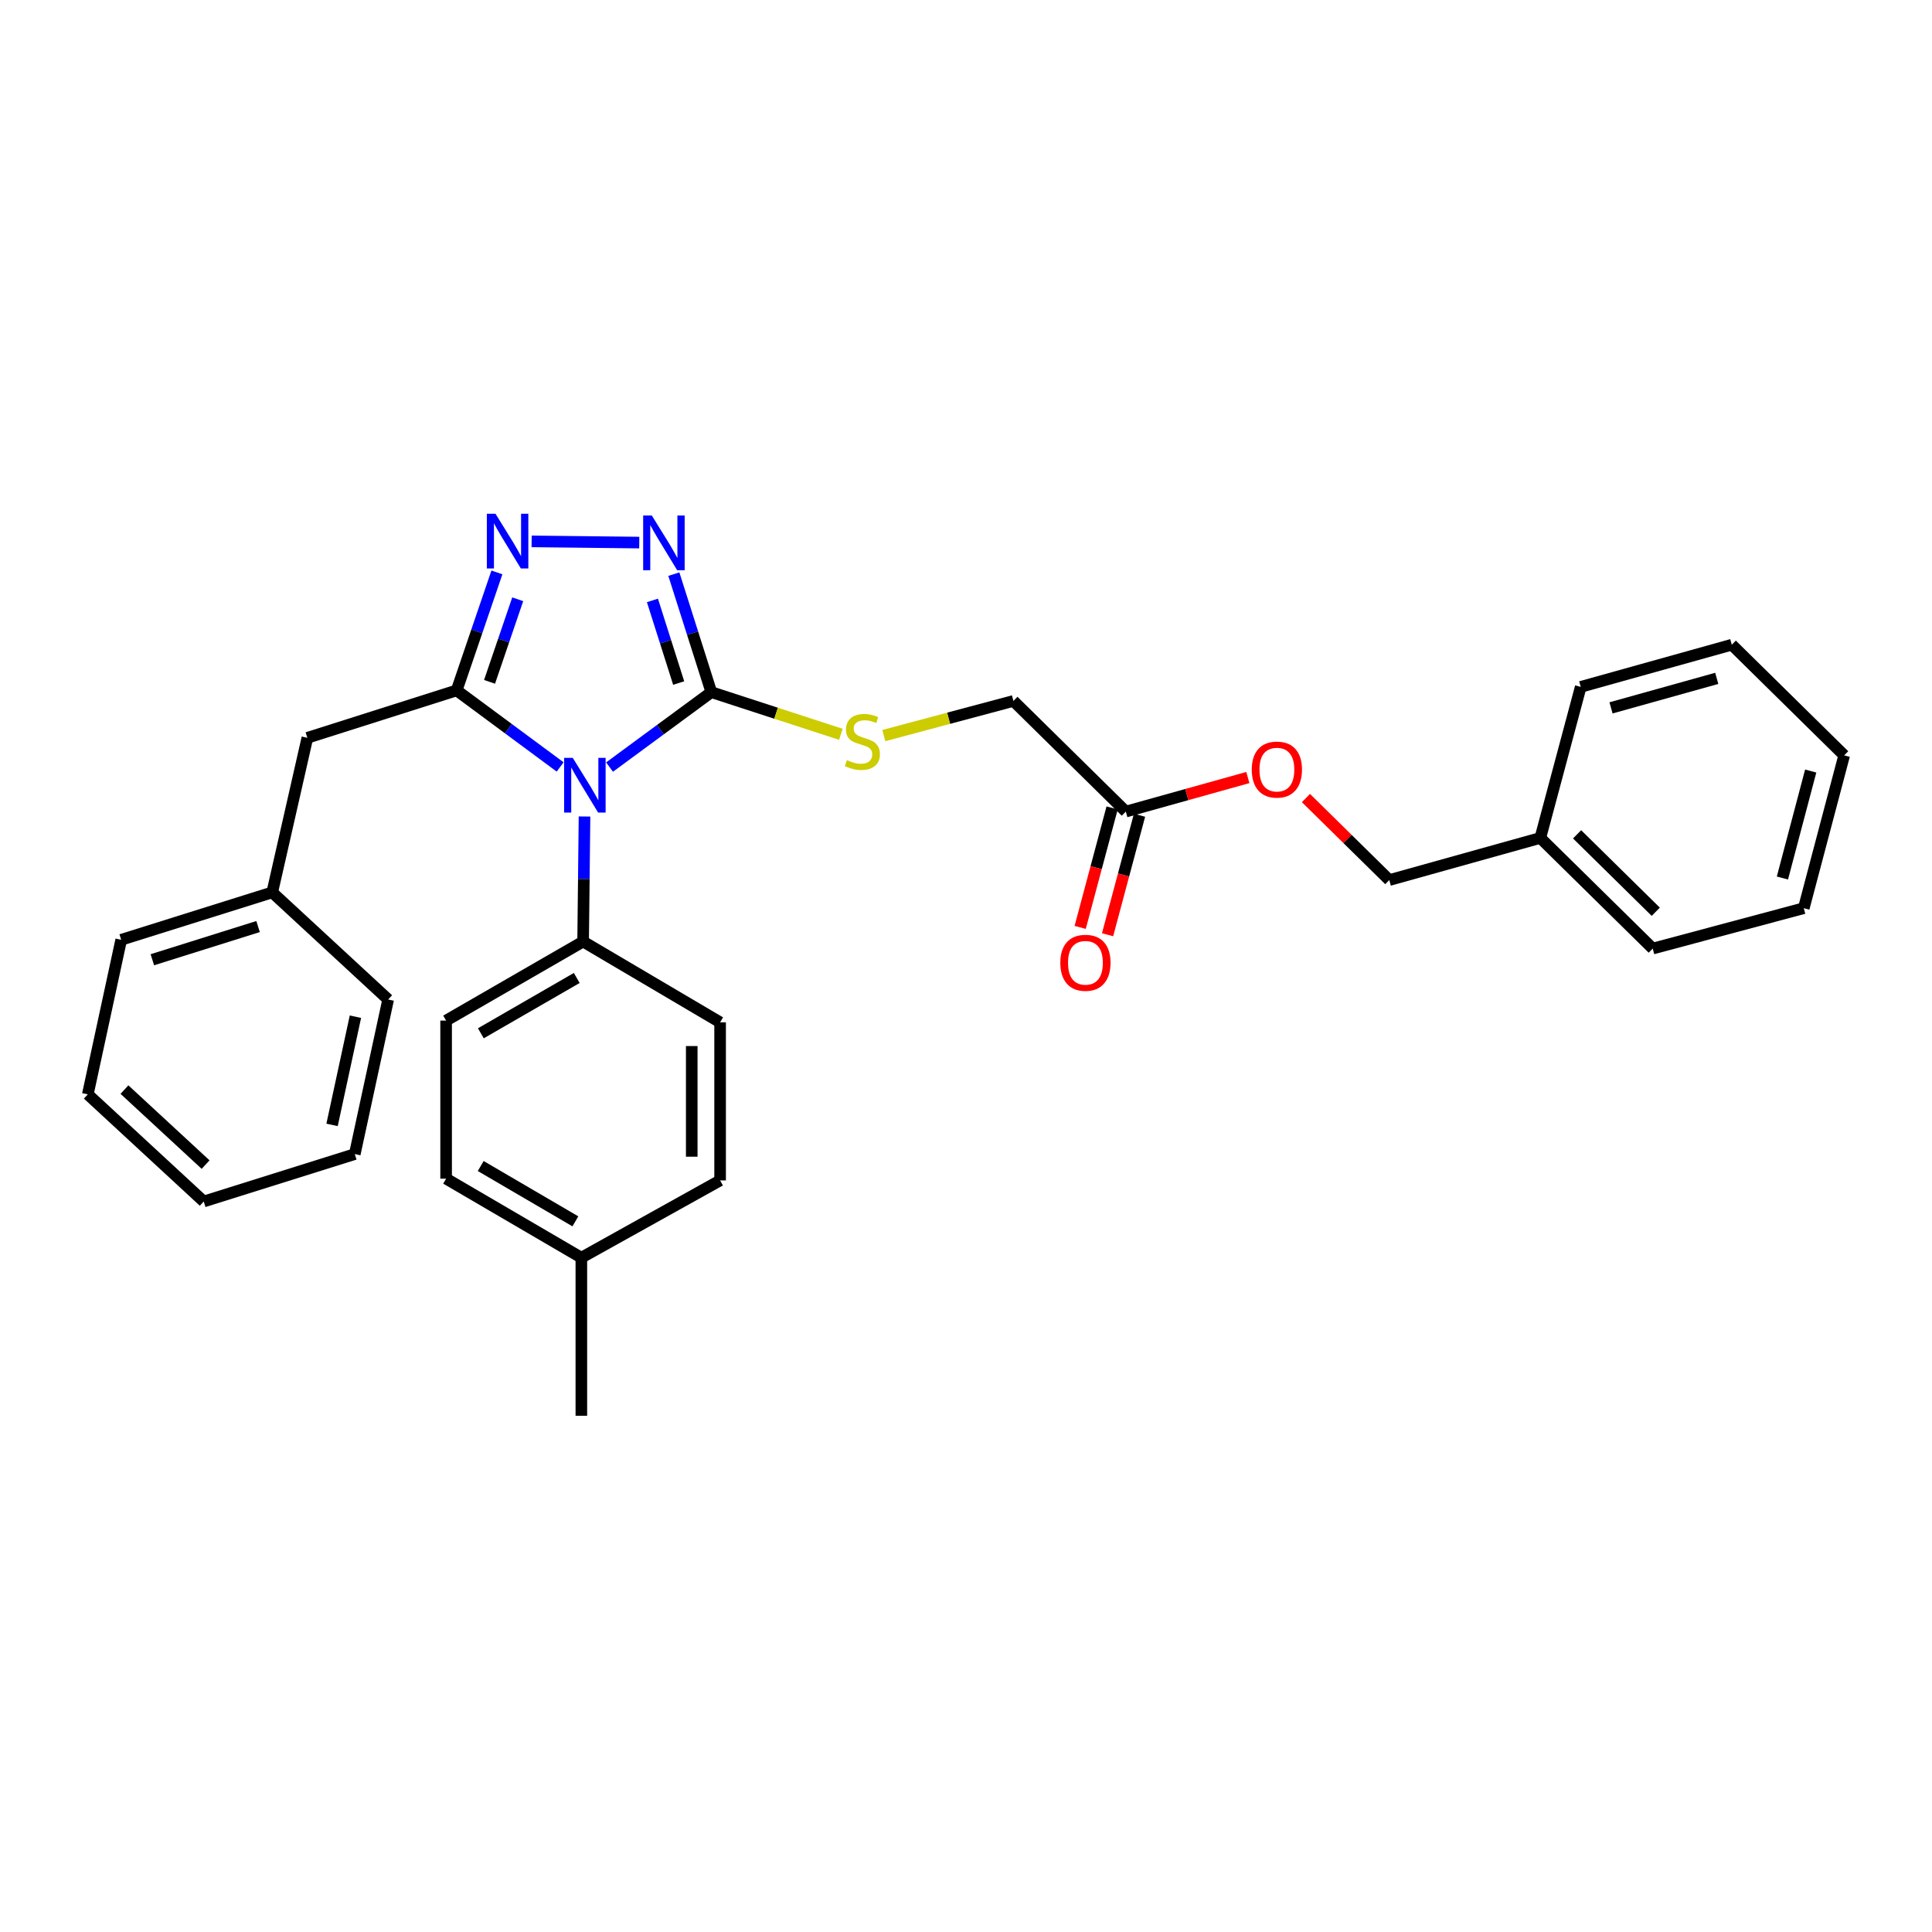 <?xml version='1.0' encoding='iso-8859-1'?>
<svg version='1.1' baseProfile='full'
              xmlns='http://www.w3.org/2000/svg'
                      xmlns:rdkit='http://www.rdkit.org/xml'
                      xmlns:xlink='http://www.w3.org/1999/xlink'
                  xml:space='preserve'
width='1000px' height='1000px' viewBox='0 0 1000 1000'>
<!-- END OF HEADER -->
<rect style='opacity:1.0;fill:#FFFFFF;stroke:none' width='1000' height='1000' x='0' y='0'> </rect>
<path class='bond-0' d='M 330.877,280.84 L 275.171,280.216' style='fill:none;fill-rule:evenodd;stroke:#0000FF;stroke-width:6px;stroke-linecap:butt;stroke-linejoin:miter;stroke-opacity:1' />
<path class='bond-1' d='M 348.781,297.169 L 358.482,327.713' style='fill:none;fill-rule:evenodd;stroke:#0000FF;stroke-width:6px;stroke-linecap:butt;stroke-linejoin:miter;stroke-opacity:1' />
<path class='bond-1' d='M 358.482,327.713 L 368.183,358.257' style='fill:none;fill-rule:evenodd;stroke:#000000;stroke-width:6px;stroke-linecap:butt;stroke-linejoin:miter;stroke-opacity:1' />
<path class='bond-1' d='M 337.698,310.777 L 344.489,332.158' style='fill:none;fill-rule:evenodd;stroke:#0000FF;stroke-width:6px;stroke-linecap:butt;stroke-linejoin:miter;stroke-opacity:1' />
<path class='bond-1' d='M 344.489,332.158 L 351.28,353.538' style='fill:none;fill-rule:evenodd;stroke:#000000;stroke-width:6px;stroke-linecap:butt;stroke-linejoin:miter;stroke-opacity:1' />
<path class='bond-2' d='M 257.2,296.278 L 246.783,326.811' style='fill:none;fill-rule:evenodd;stroke:#0000FF;stroke-width:6px;stroke-linecap:butt;stroke-linejoin:miter;stroke-opacity:1' />
<path class='bond-2' d='M 246.783,326.811 L 236.366,357.344' style='fill:none;fill-rule:evenodd;stroke:#000000;stroke-width:6px;stroke-linecap:butt;stroke-linejoin:miter;stroke-opacity:1' />
<path class='bond-2' d='M 267.97,310.179 L 260.678,331.552' style='fill:none;fill-rule:evenodd;stroke:#0000FF;stroke-width:6px;stroke-linecap:butt;stroke-linejoin:miter;stroke-opacity:1' />
<path class='bond-2' d='M 260.678,331.552 L 253.386,352.925' style='fill:none;fill-rule:evenodd;stroke:#000000;stroke-width:6px;stroke-linecap:butt;stroke-linejoin:miter;stroke-opacity:1' />
<path class='bond-3' d='M 236.366,357.344 L 159.091,381.895' style='fill:none;fill-rule:evenodd;stroke:#000000;stroke-width:6px;stroke-linecap:butt;stroke-linejoin:miter;stroke-opacity:1' />
<path class='bond-4' d='M 236.366,357.344 L 263.144,377.155' style='fill:none;fill-rule:evenodd;stroke:#000000;stroke-width:6px;stroke-linecap:butt;stroke-linejoin:miter;stroke-opacity:1' />
<path class='bond-4' d='M 263.144,377.155 L 289.923,396.966' style='fill:none;fill-rule:evenodd;stroke:#0000FF;stroke-width:6px;stroke-linecap:butt;stroke-linejoin:miter;stroke-opacity:1' />
<path class='bond-5' d='M 315.499,397.037 L 341.841,377.647' style='fill:none;fill-rule:evenodd;stroke:#0000FF;stroke-width:6px;stroke-linecap:butt;stroke-linejoin:miter;stroke-opacity:1' />
<path class='bond-5' d='M 341.841,377.647 L 368.183,358.257' style='fill:none;fill-rule:evenodd;stroke:#000000;stroke-width:6px;stroke-linecap:butt;stroke-linejoin:miter;stroke-opacity:1' />
<path class='bond-6' d='M 302.546,422.62 L 302.184,454.981' style='fill:none;fill-rule:evenodd;stroke:#0000FF;stroke-width:6px;stroke-linecap:butt;stroke-linejoin:miter;stroke-opacity:1' />
<path class='bond-6' d='M 302.184,454.981 L 301.822,487.342' style='fill:none;fill-rule:evenodd;stroke:#000000;stroke-width:6px;stroke-linecap:butt;stroke-linejoin:miter;stroke-opacity:1' />
<path class='bond-7' d='M 368.183,358.257 L 401.705,369.169' style='fill:none;fill-rule:evenodd;stroke:#000000;stroke-width:6px;stroke-linecap:butt;stroke-linejoin:miter;stroke-opacity:1' />
<path class='bond-7' d='M 401.705,369.169 L 435.227,380.081' style='fill:none;fill-rule:evenodd;stroke:#CCCC00;stroke-width:6px;stroke-linecap:butt;stroke-linejoin:miter;stroke-opacity:1' />
<path class='bond-8' d='M 524.543,362.8 L 582.723,420.075' style='fill:none;fill-rule:evenodd;stroke:#000000;stroke-width:6px;stroke-linecap:butt;stroke-linejoin:miter;stroke-opacity:1' />
<path class='bond-9' d='M 524.543,362.8 L 491.004,371.768' style='fill:none;fill-rule:evenodd;stroke:#000000;stroke-width:6px;stroke-linecap:butt;stroke-linejoin:miter;stroke-opacity:1' />
<path class='bond-9' d='M 491.004,371.768 L 457.466,380.737' style='fill:none;fill-rule:evenodd;stroke:#CCCC00;stroke-width:6px;stroke-linecap:butt;stroke-linejoin:miter;stroke-opacity:1' />
<path class='bond-10' d='M 582.723,420.075 L 614.303,411.263' style='fill:none;fill-rule:evenodd;stroke:#000000;stroke-width:6px;stroke-linecap:butt;stroke-linejoin:miter;stroke-opacity:1' />
<path class='bond-10' d='M 614.303,411.263 L 645.882,402.451' style='fill:none;fill-rule:evenodd;stroke:#FF0000;stroke-width:6px;stroke-linecap:butt;stroke-linejoin:miter;stroke-opacity:1' />
<path class='bond-11' d='M 575.632,418.179 L 567.364,449.097' style='fill:none;fill-rule:evenodd;stroke:#000000;stroke-width:6px;stroke-linecap:butt;stroke-linejoin:miter;stroke-opacity:1' />
<path class='bond-11' d='M 567.364,449.097 L 559.097,480.016' style='fill:none;fill-rule:evenodd;stroke:#FF0000;stroke-width:6px;stroke-linecap:butt;stroke-linejoin:miter;stroke-opacity:1' />
<path class='bond-11' d='M 589.815,421.972 L 581.547,452.89' style='fill:none;fill-rule:evenodd;stroke:#000000;stroke-width:6px;stroke-linecap:butt;stroke-linejoin:miter;stroke-opacity:1' />
<path class='bond-11' d='M 581.547,452.89 L 573.28,483.809' style='fill:none;fill-rule:evenodd;stroke:#FF0000;stroke-width:6px;stroke-linecap:butt;stroke-linejoin:miter;stroke-opacity:1' />
<path class='bond-12' d='M 675.952,413.061 L 697.522,434.292' style='fill:none;fill-rule:evenodd;stroke:#FF0000;stroke-width:6px;stroke-linecap:butt;stroke-linejoin:miter;stroke-opacity:1' />
<path class='bond-12' d='M 697.522,434.292 L 719.092,455.523' style='fill:none;fill-rule:evenodd;stroke:#000000;stroke-width:6px;stroke-linecap:butt;stroke-linejoin:miter;stroke-opacity:1' />
<path class='bond-13' d='M 230.909,610.073 L 300.908,650.978' style='fill:none;fill-rule:evenodd;stroke:#000000;stroke-width:6px;stroke-linecap:butt;stroke-linejoin:miter;stroke-opacity:1' />
<path class='bond-13' d='M 248.816,603.533 L 297.816,632.166' style='fill:none;fill-rule:evenodd;stroke:#000000;stroke-width:6px;stroke-linecap:butt;stroke-linejoin:miter;stroke-opacity:1' />
<path class='bond-14' d='M 230.909,610.073 L 230.909,528.255' style='fill:none;fill-rule:evenodd;stroke:#000000;stroke-width:6px;stroke-linecap:butt;stroke-linejoin:miter;stroke-opacity:1' />
<path class='bond-15' d='M 300.908,650.978 L 372.726,610.978' style='fill:none;fill-rule:evenodd;stroke:#000000;stroke-width:6px;stroke-linecap:butt;stroke-linejoin:miter;stroke-opacity:1' />
<path class='bond-16' d='M 300.908,650.978 L 300.908,732.796' style='fill:none;fill-rule:evenodd;stroke:#000000;stroke-width:6px;stroke-linecap:butt;stroke-linejoin:miter;stroke-opacity:1' />
<path class='bond-17' d='M 159.091,381.895 L 140.91,461.894' style='fill:none;fill-rule:evenodd;stroke:#000000;stroke-width:6px;stroke-linecap:butt;stroke-linejoin:miter;stroke-opacity:1' />
<path class='bond-18' d='M 140.91,461.894 L 62.73,486.437' style='fill:none;fill-rule:evenodd;stroke:#000000;stroke-width:6px;stroke-linecap:butt;stroke-linejoin:miter;stroke-opacity:1' />
<path class='bond-18' d='M 133.58,479.583 L 78.854,496.763' style='fill:none;fill-rule:evenodd;stroke:#000000;stroke-width:6px;stroke-linecap:butt;stroke-linejoin:miter;stroke-opacity:1' />
<path class='bond-19' d='M 140.91,461.894 L 200.909,517.342' style='fill:none;fill-rule:evenodd;stroke:#000000;stroke-width:6px;stroke-linecap:butt;stroke-linejoin:miter;stroke-opacity:1' />
<path class='bond-20' d='M 62.73,486.437 L 45.455,566.436' style='fill:none;fill-rule:evenodd;stroke:#000000;stroke-width:6px;stroke-linecap:butt;stroke-linejoin:miter;stroke-opacity:1' />
<path class='bond-21' d='M 200.909,517.342 L 183.634,597.349' style='fill:none;fill-rule:evenodd;stroke:#000000;stroke-width:6px;stroke-linecap:butt;stroke-linejoin:miter;stroke-opacity:1' />
<path class='bond-21' d='M 183.967,526.244 L 171.874,582.249' style='fill:none;fill-rule:evenodd;stroke:#000000;stroke-width:6px;stroke-linecap:butt;stroke-linejoin:miter;stroke-opacity:1' />
<path class='bond-22' d='M 45.455,566.436 L 105.454,621.892' style='fill:none;fill-rule:evenodd;stroke:#000000;stroke-width:6px;stroke-linecap:butt;stroke-linejoin:miter;stroke-opacity:1' />
<path class='bond-22' d='M 64.42,563.972 L 106.419,602.792' style='fill:none;fill-rule:evenodd;stroke:#000000;stroke-width:6px;stroke-linecap:butt;stroke-linejoin:miter;stroke-opacity:1' />
<path class='bond-23' d='M 183.634,597.349 L 105.454,621.892' style='fill:none;fill-rule:evenodd;stroke:#000000;stroke-width:6px;stroke-linecap:butt;stroke-linejoin:miter;stroke-opacity:1' />
<path class='bond-24' d='M 372.726,610.978 L 372.726,529.16' style='fill:none;fill-rule:evenodd;stroke:#000000;stroke-width:6px;stroke-linecap:butt;stroke-linejoin:miter;stroke-opacity:1' />
<path class='bond-24' d='M 358.044,598.706 L 358.044,541.433' style='fill:none;fill-rule:evenodd;stroke:#000000;stroke-width:6px;stroke-linecap:butt;stroke-linejoin:miter;stroke-opacity:1' />
<path class='bond-25' d='M 372.726,529.16 L 301.822,487.342' style='fill:none;fill-rule:evenodd;stroke:#000000;stroke-width:6px;stroke-linecap:butt;stroke-linejoin:miter;stroke-opacity:1' />
<path class='bond-26' d='M 301.822,487.342 L 230.909,528.255' style='fill:none;fill-rule:evenodd;stroke:#000000;stroke-width:6px;stroke-linecap:butt;stroke-linejoin:miter;stroke-opacity:1' />
<path class='bond-26' d='M 298.522,506.196 L 248.883,534.835' style='fill:none;fill-rule:evenodd;stroke:#000000;stroke-width:6px;stroke-linecap:butt;stroke-linejoin:miter;stroke-opacity:1' />
<path class='bond-27' d='M 719.092,455.523 L 797.272,433.713' style='fill:none;fill-rule:evenodd;stroke:#000000;stroke-width:6px;stroke-linecap:butt;stroke-linejoin:miter;stroke-opacity:1' />
<path class='bond-28' d='M 797.272,433.713 L 855.452,490.98' style='fill:none;fill-rule:evenodd;stroke:#000000;stroke-width:6px;stroke-linecap:butt;stroke-linejoin:miter;stroke-opacity:1' />
<path class='bond-28' d='M 816.298,431.84 L 857.024,471.926' style='fill:none;fill-rule:evenodd;stroke:#000000;stroke-width:6px;stroke-linecap:butt;stroke-linejoin:miter;stroke-opacity:1' />
<path class='bond-29' d='M 797.272,433.713 L 818.185,355.525' style='fill:none;fill-rule:evenodd;stroke:#000000;stroke-width:6px;stroke-linecap:butt;stroke-linejoin:miter;stroke-opacity:1' />
<path class='bond-30' d='M 855.452,490.98 L 933.632,470.075' style='fill:none;fill-rule:evenodd;stroke:#000000;stroke-width:6px;stroke-linecap:butt;stroke-linejoin:miter;stroke-opacity:1' />
<path class='bond-31' d='M 933.632,470.075 L 954.545,390.981' style='fill:none;fill-rule:evenodd;stroke:#000000;stroke-width:6px;stroke-linecap:butt;stroke-linejoin:miter;stroke-opacity:1' />
<path class='bond-31' d='M 922.575,454.458 L 937.215,399.092' style='fill:none;fill-rule:evenodd;stroke:#000000;stroke-width:6px;stroke-linecap:butt;stroke-linejoin:miter;stroke-opacity:1' />
<path class='bond-32' d='M 954.545,390.981 L 896.365,333.706' style='fill:none;fill-rule:evenodd;stroke:#000000;stroke-width:6px;stroke-linecap:butt;stroke-linejoin:miter;stroke-opacity:1' />
<path class='bond-33' d='M 896.365,333.706 L 818.185,355.525' style='fill:none;fill-rule:evenodd;stroke:#000000;stroke-width:6px;stroke-linecap:butt;stroke-linejoin:miter;stroke-opacity:1' />
<path class='bond-33' d='M 888.585,351.12 L 833.859,366.393' style='fill:none;fill-rule:evenodd;stroke:#000000;stroke-width:6px;stroke-linecap:butt;stroke-linejoin:miter;stroke-opacity:1' />
<path  class='atom-0' d='M 337.38 266.823
L 346.66 281.823
Q 347.58 283.303, 349.06 285.983
Q 350.54 288.663, 350.62 288.823
L 350.62 266.823
L 354.38 266.823
L 354.38 295.143
L 350.5 295.143
L 340.54 278.743
Q 339.38 276.823, 338.14 274.623
Q 336.94 272.423, 336.58 271.743
L 336.58 295.143
L 332.9 295.143
L 332.9 266.823
L 337.38 266.823
' fill='#0000FF'/>
<path  class='atom-1' d='M 256.467 265.917
L 265.747 280.917
Q 266.667 282.397, 268.147 285.077
Q 269.627 287.757, 269.707 287.917
L 269.707 265.917
L 273.467 265.917
L 273.467 294.237
L 269.587 294.237
L 259.627 277.837
Q 258.467 275.917, 257.227 273.717
Q 256.027 271.517, 255.667 270.837
L 255.667 294.237
L 251.987 294.237
L 251.987 265.917
L 256.467 265.917
' fill='#0000FF'/>
<path  class='atom-3' d='M 296.467 392.278
L 305.747 407.278
Q 306.667 408.758, 308.147 411.438
Q 309.627 414.118, 309.707 414.278
L 309.707 392.278
L 313.467 392.278
L 313.467 420.598
L 309.587 420.598
L 299.627 404.198
Q 298.467 402.278, 297.227 400.078
Q 296.027 397.878, 295.667 397.198
L 295.667 420.598
L 291.987 420.598
L 291.987 392.278
L 296.467 392.278
' fill='#0000FF'/>
<path  class='atom-6' d='M 438.363 393.426
Q 438.683 393.546, 440.003 394.106
Q 441.323 394.666, 442.763 395.026
Q 444.243 395.346, 445.683 395.346
Q 448.363 395.346, 449.923 394.066
Q 451.483 392.746, 451.483 390.466
Q 451.483 388.906, 450.683 387.946
Q 449.923 386.986, 448.723 386.466
Q 447.523 385.946, 445.523 385.346
Q 443.003 384.586, 441.483 383.866
Q 440.003 383.146, 438.923 381.626
Q 437.883 380.106, 437.883 377.546
Q 437.883 373.986, 440.283 371.786
Q 442.723 369.586, 447.523 369.586
Q 450.803 369.586, 454.523 371.146
L 453.603 374.226
Q 450.203 372.826, 447.643 372.826
Q 444.883 372.826, 443.363 373.986
Q 441.843 375.106, 441.883 377.066
Q 441.883 378.586, 442.643 379.506
Q 443.443 380.426, 444.563 380.946
Q 445.723 381.466, 447.643 382.066
Q 450.203 382.866, 451.723 383.666
Q 453.243 384.466, 454.323 386.106
Q 455.443 387.706, 455.443 390.466
Q 455.443 394.386, 452.803 396.506
Q 450.203 398.586, 445.843 398.586
Q 443.323 398.586, 441.403 398.026
Q 439.523 397.506, 437.283 396.586
L 438.363 393.426
' fill='#CCCC00'/>
<path  class='atom-8' d='M 647.911 398.337
Q 647.911 391.537, 651.271 387.737
Q 654.631 383.937, 660.911 383.937
Q 667.191 383.937, 670.551 387.737
Q 673.911 391.537, 673.911 398.337
Q 673.911 405.217, 670.511 409.137
Q 667.111 413.017, 660.911 413.017
Q 654.671 413.017, 651.271 409.137
Q 647.911 405.257, 647.911 398.337
M 660.911 409.817
Q 665.231 409.817, 667.551 406.937
Q 669.911 404.017, 669.911 398.337
Q 669.911 392.777, 667.551 389.977
Q 665.231 387.137, 660.911 387.137
Q 656.591 387.137, 654.231 389.937
Q 651.911 392.737, 651.911 398.337
Q 651.911 404.057, 654.231 406.937
Q 656.591 409.817, 660.911 409.817
' fill='#FF0000'/>
<path  class='atom-23' d='M 548.818 498.335
Q 548.818 491.535, 552.178 487.735
Q 555.538 483.935, 561.818 483.935
Q 568.098 483.935, 571.458 487.735
Q 574.818 491.535, 574.818 498.335
Q 574.818 505.215, 571.418 509.135
Q 568.018 513.015, 561.818 513.015
Q 555.578 513.015, 552.178 509.135
Q 548.818 505.255, 548.818 498.335
M 561.818 509.815
Q 566.138 509.815, 568.458 506.935
Q 570.818 504.015, 570.818 498.335
Q 570.818 492.775, 568.458 489.975
Q 566.138 487.135, 561.818 487.135
Q 557.498 487.135, 555.138 489.935
Q 552.818 492.735, 552.818 498.335
Q 552.818 504.055, 555.138 506.935
Q 557.498 509.815, 561.818 509.815
' fill='#FF0000'/>
</svg>
